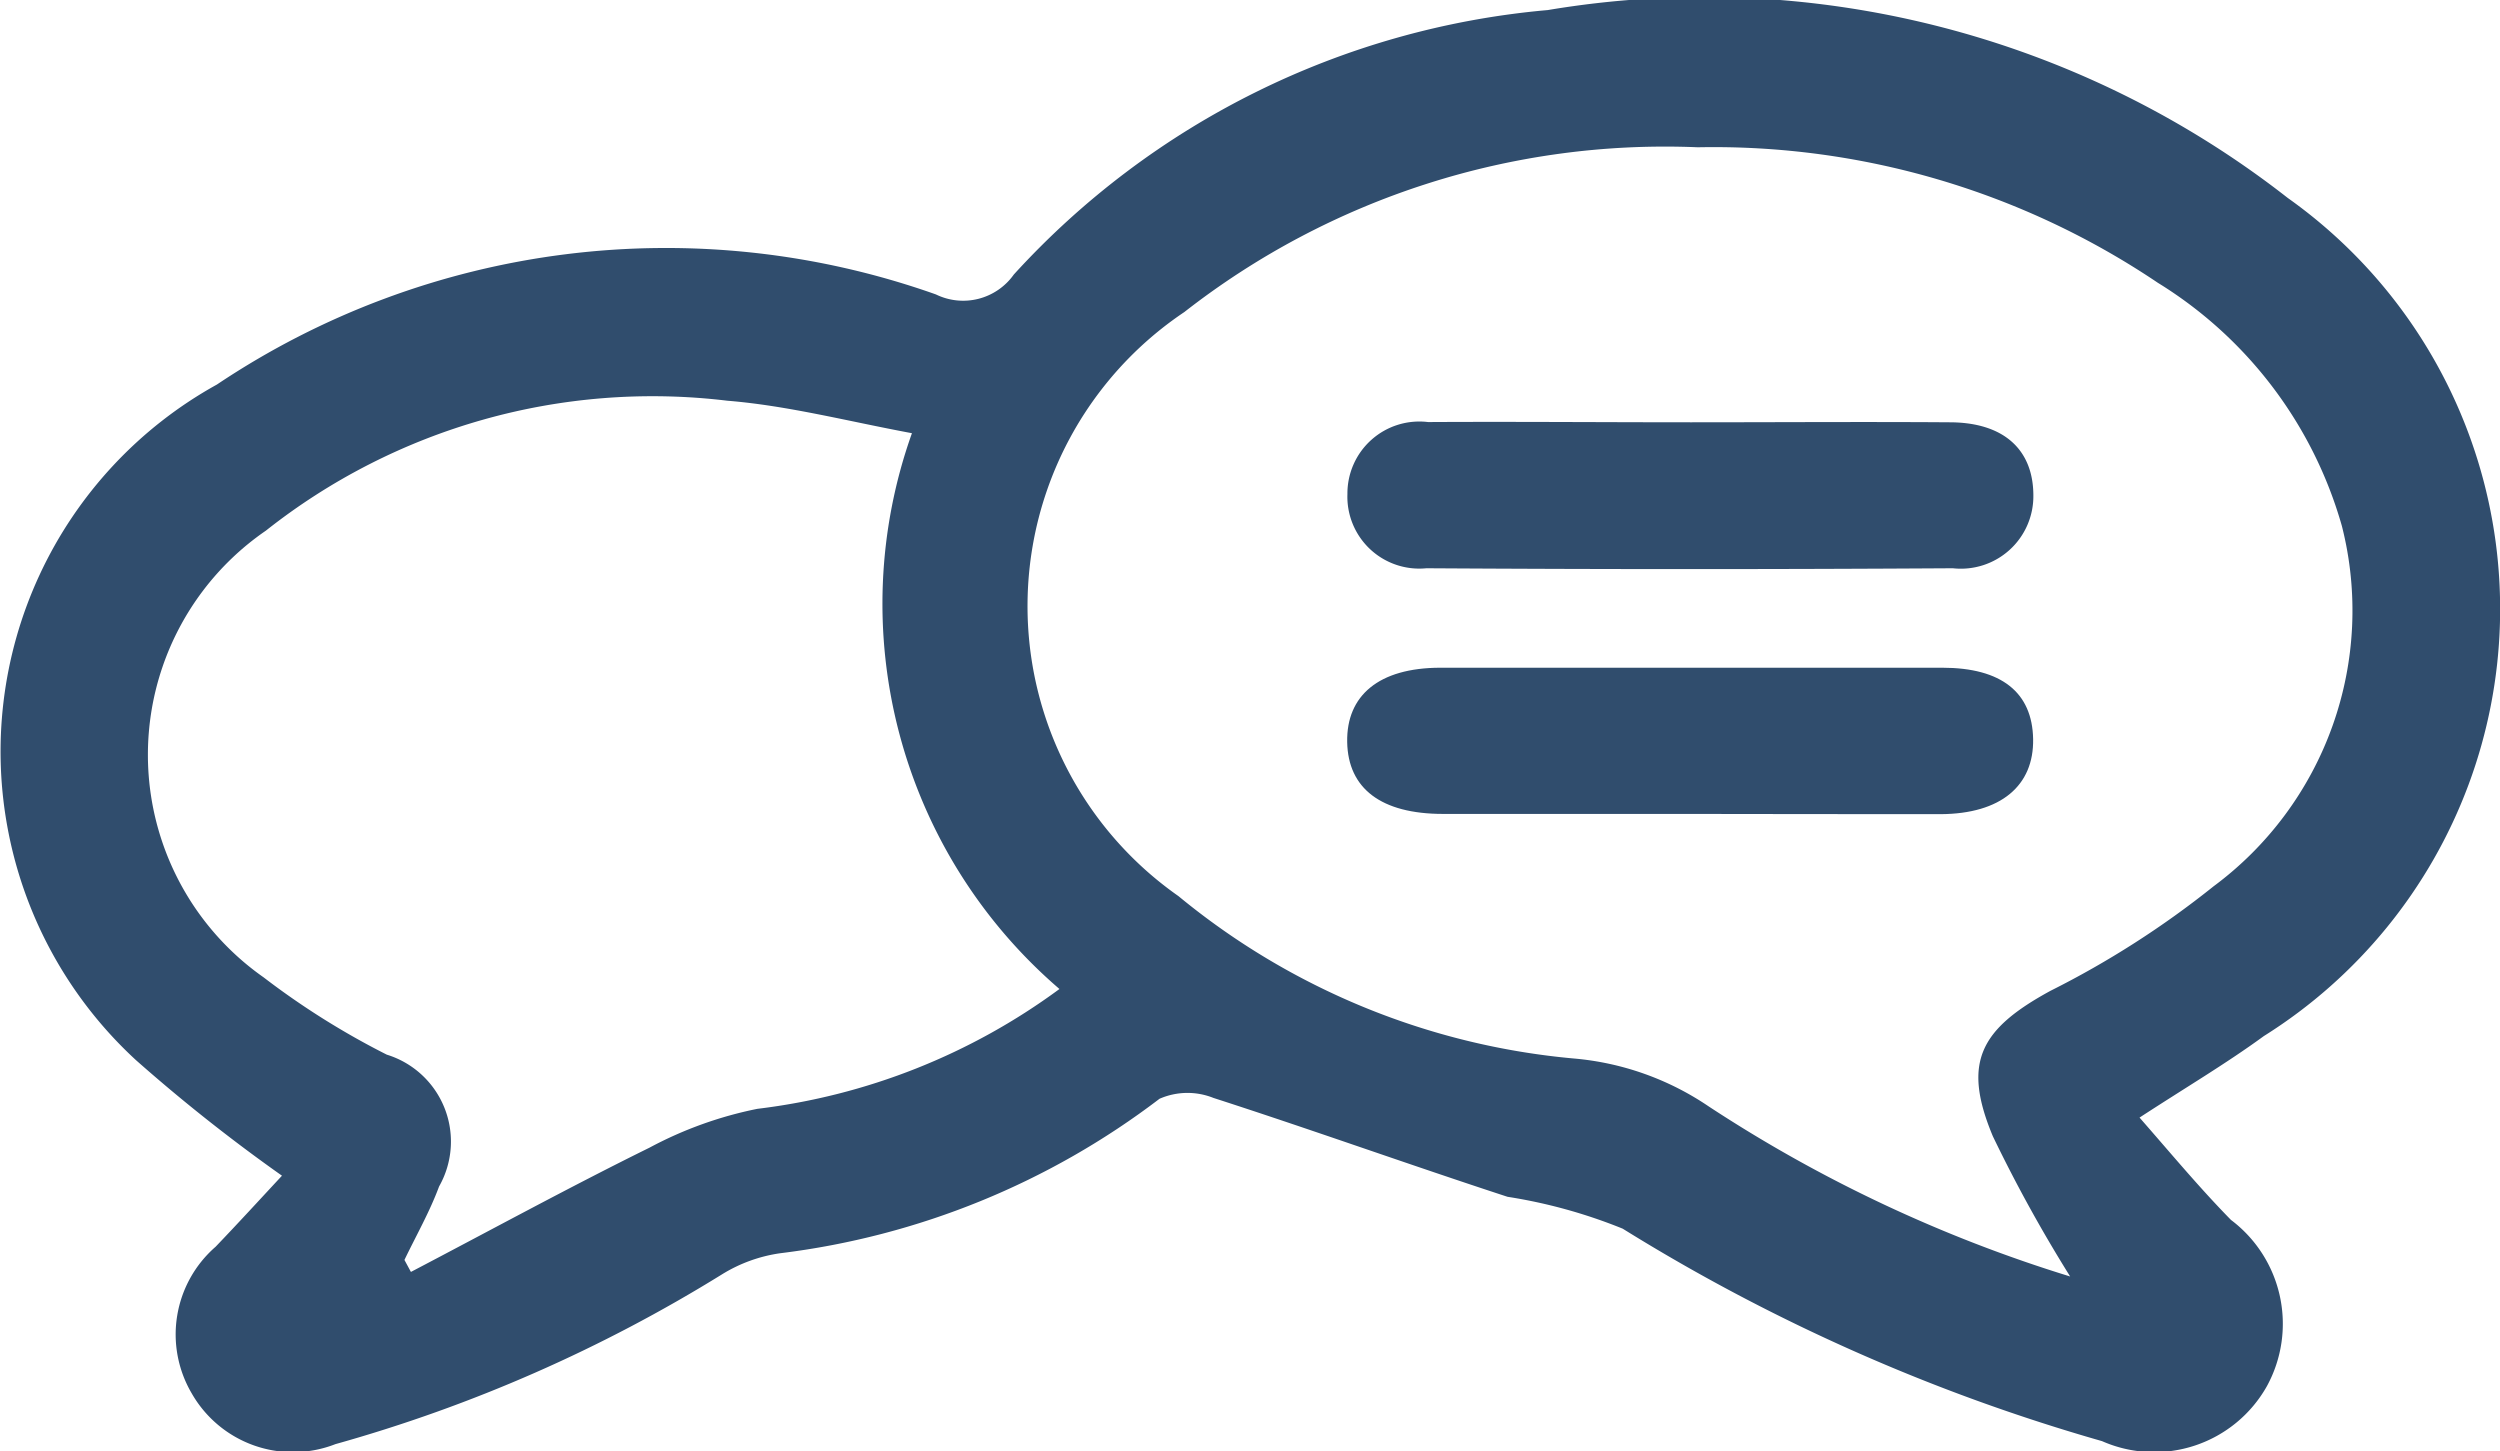 <svg xmlns="http://www.w3.org/2000/svg" width="20.862" height="12.11" viewBox="0 0 20.862 12.11">
  <g id="Group_426" data-name="Group 426" transform="translate(410.053 -171.563)">
    <path id="Path_115" data-name="Path 115" d="M-407.7,181.374a14.24,14.24,0,0,1-1.218-.964,3.5,3.5,0,0,1,.675-5.638,6.735,6.735,0,0,1,6-.752.518.518,0,0,0,.65-.166,6.842,6.842,0,0,1,4.456-2.207,7.9,7.9,0,0,1,6.175,1.568,4.206,4.206,0,0,1-.2,6.994c-.315.23-.652.429-1.037.68.263.3.5.586.763.854a1.085,1.085,0,0,1,.3,1.387,1.079,1.079,0,0,1-1.376.459,15.806,15.806,0,0,1-4-1.773,4.331,4.331,0,0,0-.961-.266c-.82-.268-1.633-.56-2.454-.825a.582.582,0,0,0-.45.007,6.532,6.532,0,0,1-3.165,1.289,1.26,1.26,0,0,0-.484.175,12.556,12.556,0,0,1-3.228,1.418.973.973,0,0,1-1.2-.425.97.97,0,0,1,.2-1.222C-408.066,181.771-407.884,181.572-407.7,181.374Zm14.922.841a12.169,12.169,0,0,1-.645-1.17c-.258-.617-.106-.894.481-1.214a7.68,7.68,0,0,0,1.361-.872,2.864,2.864,0,0,0,1.071-3.005,3.509,3.509,0,0,0-1.536-2.031,6.635,6.635,0,0,0-3.839-1.131,6.516,6.516,0,0,0-4.285,1.375,2.955,2.955,0,0,0-.049,4.874,6.04,6.04,0,0,0,3.3,1.355,2.367,2.367,0,0,1,1.125.4A11.83,11.83,0,0,0-392.778,182.215Zm-9.665-7.037c-.537-.1-1.035-.23-1.54-.271a5.2,5.2,0,0,0-3.851,1.084,2.269,2.269,0,0,0-.019,3.728,6.508,6.508,0,0,0,1.028.645.759.759,0,0,1,.436,1.1c-.078.211-.191.409-.289.613l.054.1c.663-.347,1.32-.706,1.991-1.037a3.269,3.269,0,0,1,.9-.324,5.321,5.321,0,0,0,2.521-1A4.237,4.237,0,0,1-402.443,175.178Z" transform="translate(0)" fill="#304d6d" fill-rule="evenodd"/>
    <path id="Path_116" data-name="Path 116" d="M-269.184,214.79c.719,0,1.437-.005,2.156,0,.455,0,.7.23.7.611a.605.605,0,0,1-.672.607q-2.2.014-4.393,0a.6.6,0,0,1-.659-.62.6.6,0,0,1,.673-.6C-270.648,214.784-269.916,214.79-269.184,214.79Z" transform="translate(-126.757 -39.703)" fill="#304d6d" fill-rule="evenodd"/>
    <path id="Path_117" data-name="Path 117" d="M-269.226,241.121c-.678,0-1.356,0-2.034,0-.517,0-.793-.212-.8-.6s.264-.619.776-.62q2.095,0,4.19,0c.495,0,.751.207.758.595s-.267.625-.774.627C-267.816,241.124-268.521,241.121-269.226,241.121Z" transform="translate(-126.751 -62.766)" fill="#304d6d" fill-rule="evenodd"/>
  </g>
</svg>
